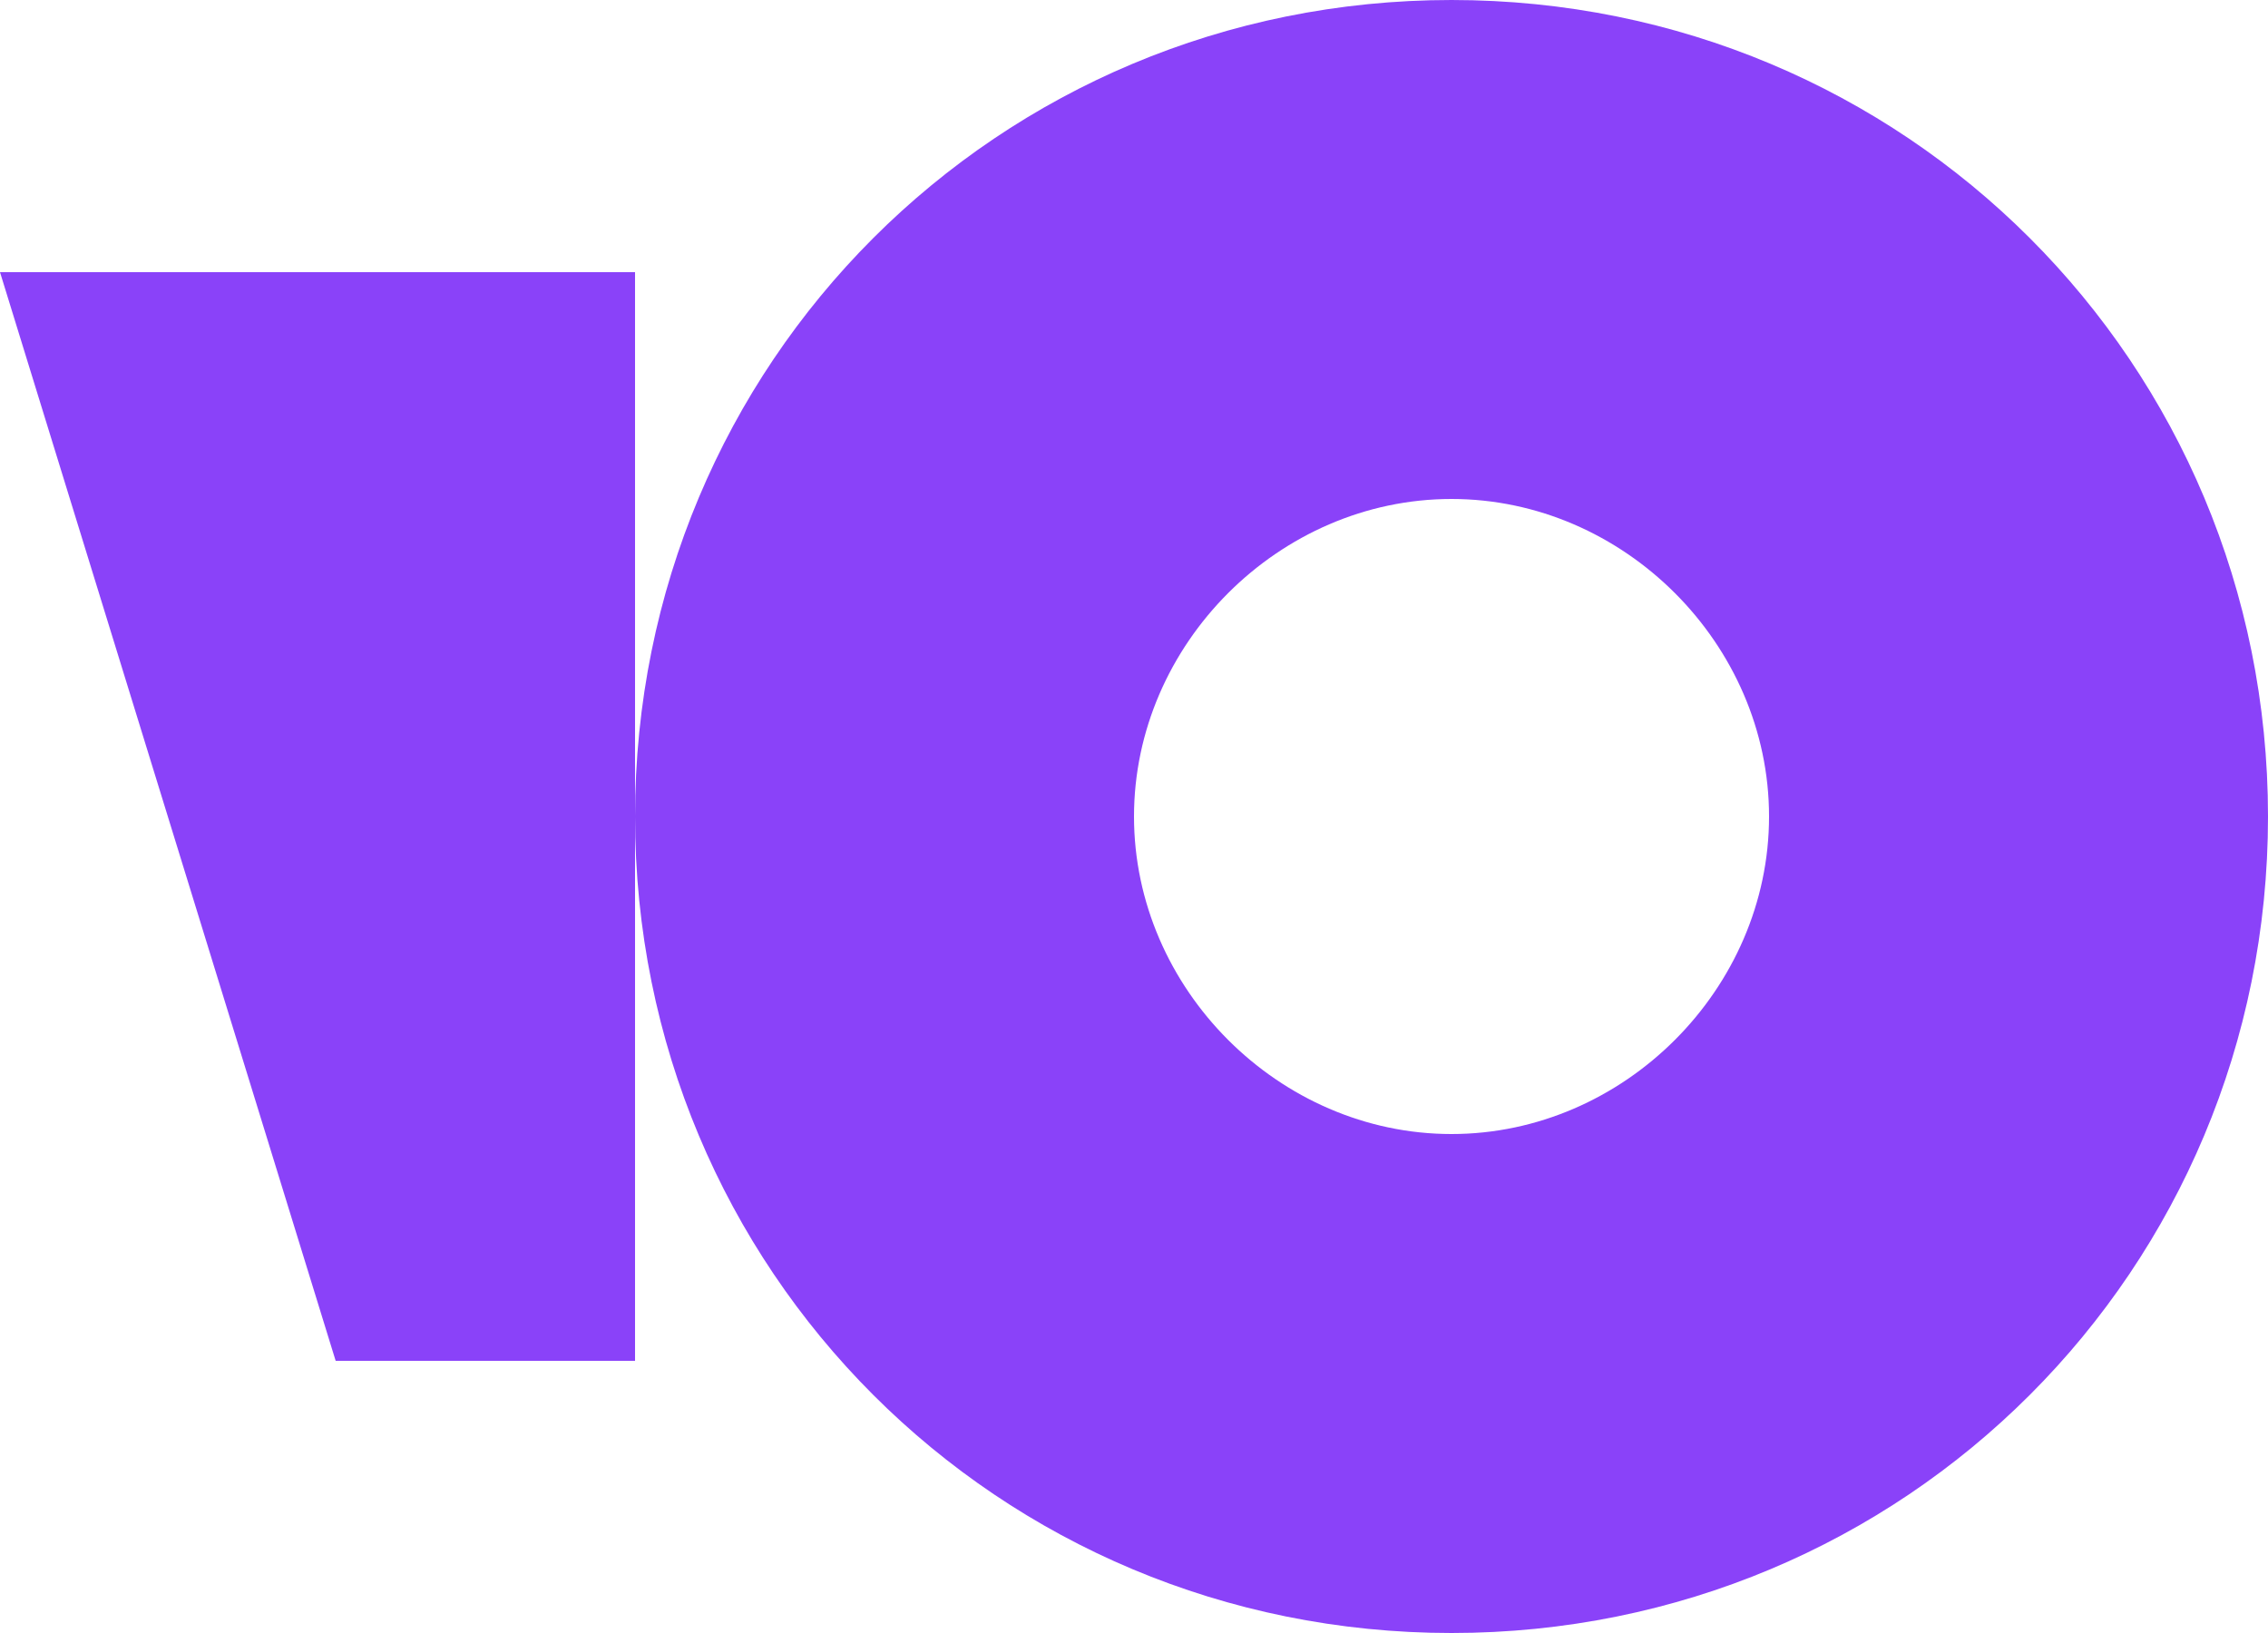 <?xml version="1.0" encoding="utf-8"?>
<!-- Generator: Adobe Illustrator 26.0.2, SVG Export Plug-In . SVG Version: 6.00 Build 0)  -->
<svg version="1.1" id="Слой_1" xmlns="http://www.w3.org/2000/svg" xmlns:xlink="http://www.w3.org/1999/xlink" x="0px" y="0px"
	 viewBox="0 0 25 18" style="enable-background:new 0 0 25 18;" xml:space="preserve">
<style type="text/css">
	.st0{fill-rule:evenodd;clip-rule:evenodd;fill:#8A42F9;}
	.st1{fill:#8A42F9;}
</style>
<path class="st0" d="M16,18c5,0,9-4,9-9s-4-9-9-9S7,4,7,9S11,18,16,18z M16,12.5c1.9,0,3.5-1.6,3.5-3.5S17.9,5.5,16,5.5
	S12.5,7.1,12.5,9S14.1,12.5,16,12.5z"/>
<path class="st1" d="M7,3H0l3.7,12H7V3z"/>
<g>
</g>
<g>
</g>
<g>
</g>
<g>
</g>
<g>
</g>
</svg>
